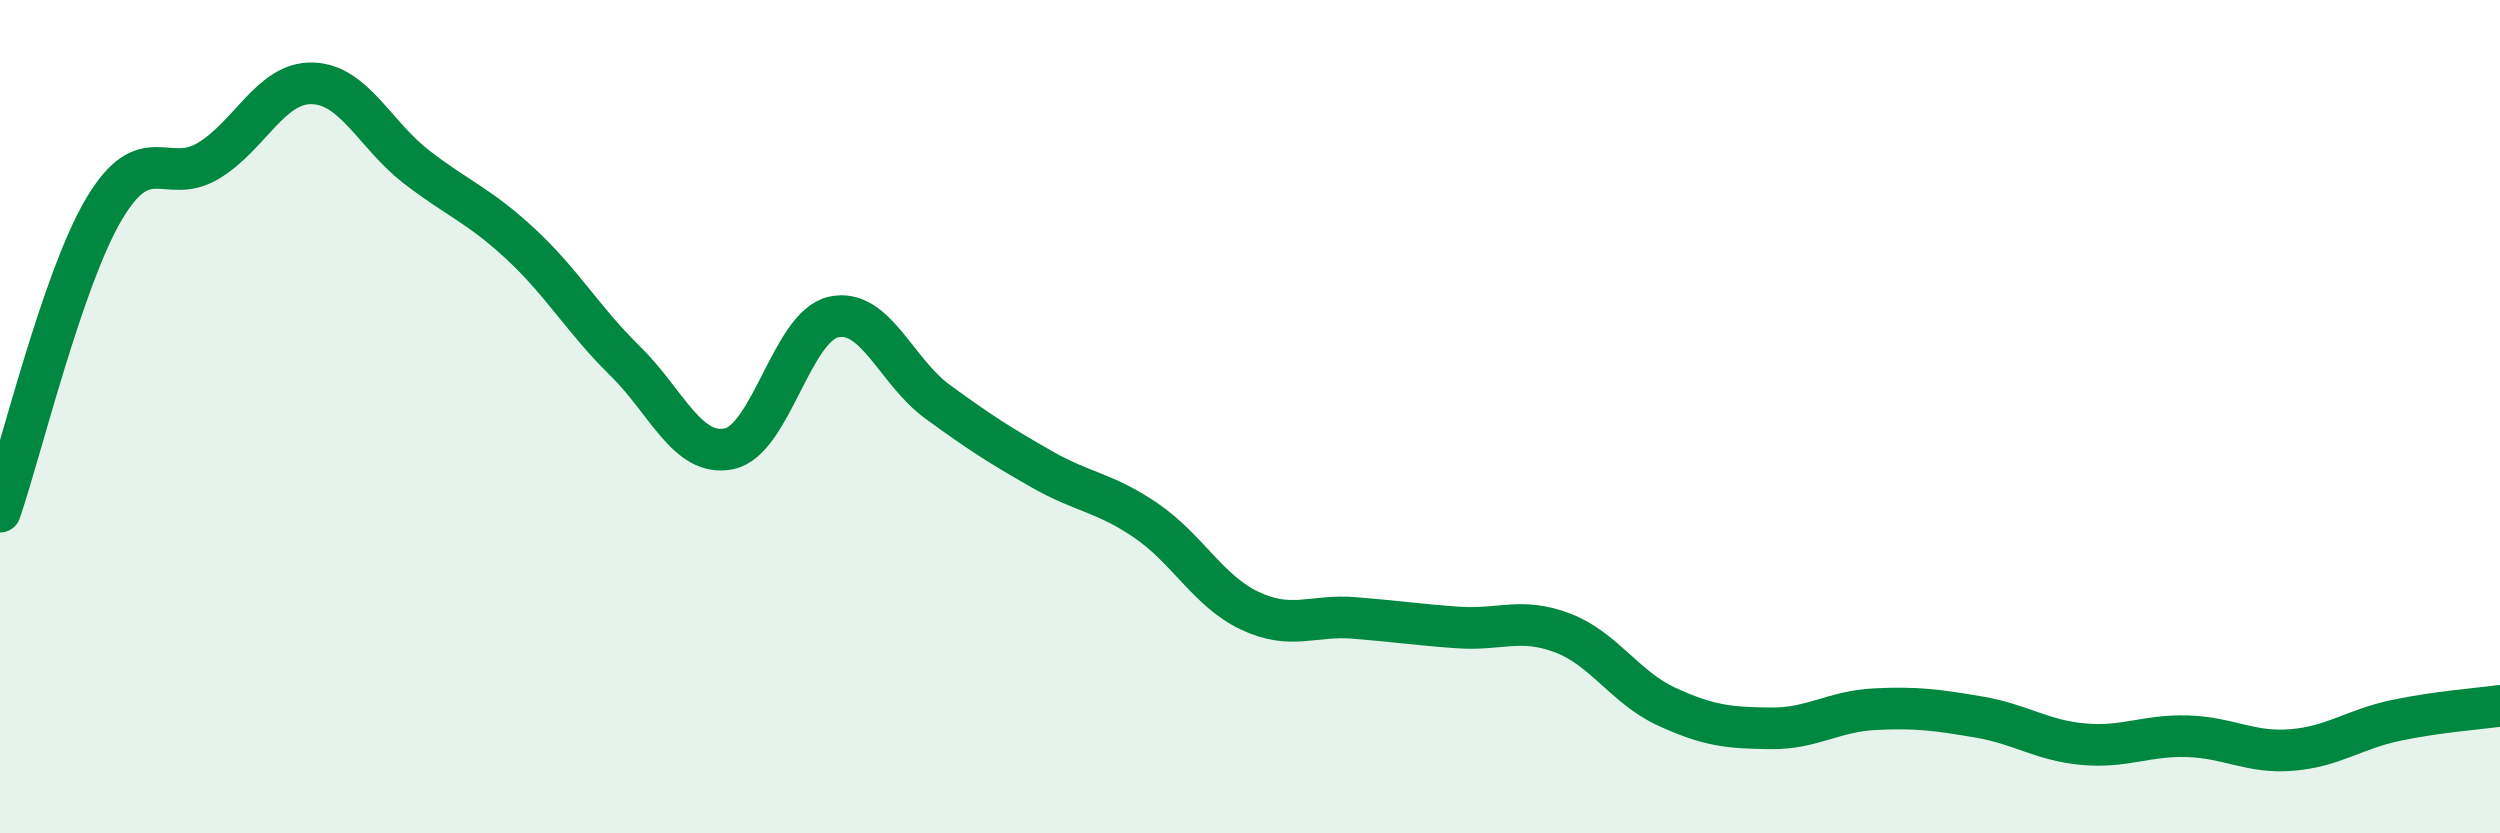 
    <svg width="60" height="20" viewBox="0 0 60 20" xmlns="http://www.w3.org/2000/svg">
      <path
        d="M 0,12.28 C 0.5,10.83 1.5,6.69 2.5,5.01 C 3.5,3.33 4,4.46 5,3.86 C 6,3.26 6.5,1.97 7.5,2 C 8.5,2.03 9,3.24 10,4.01 C 11,4.78 11.5,4.93 12.5,5.86 C 13.5,6.79 14,7.68 15,8.66 C 16,9.64 16.5,10.98 17.5,10.77 C 18.5,10.56 19,7.84 20,7.61 C 21,7.38 21.5,8.91 22.5,9.64 C 23.5,10.37 24,10.69 25,11.26 C 26,11.83 26.5,11.81 27.5,12.49 C 28.5,13.17 29,14.19 30,14.66 C 31,15.13 31.5,14.75 32.5,14.83 C 33.5,14.91 34,14.99 35,15.06 C 36,15.13 36.5,14.81 37.5,15.19 C 38.5,15.57 39,16.5 40,16.96 C 41,17.42 41.5,17.47 42.5,17.48 C 43.5,17.49 44,17.07 45,17.02 C 46,16.97 46.5,17.04 47.5,17.21 C 48.5,17.38 49,17.77 50,17.86 C 51,17.95 51.5,17.64 52.5,17.67 C 53.5,17.7 54,18.08 55,18 C 56,17.92 56.5,17.5 57.5,17.29 C 58.5,17.08 59.5,17.01 60,16.94L60 20L0 20Z"
        fill="#008740"
        opacity="0.1"
        stroke-linecap="round"
        stroke-linejoin="round"
      />
      <path
        d="M 0,12.28 C 0.5,10.83 1.5,6.69 2.5,5.01 C 3.5,3.33 4,4.46 5,3.86 C 6,3.26 6.5,1.97 7.5,2 C 8.5,2.03 9,3.24 10,4.01 C 11,4.78 11.5,4.93 12.5,5.86 C 13.5,6.79 14,7.68 15,8.66 C 16,9.64 16.5,10.98 17.5,10.77 C 18.5,10.56 19,7.84 20,7.61 C 21,7.38 21.5,8.91 22.5,9.64 C 23.5,10.37 24,10.69 25,11.26 C 26,11.83 26.5,11.81 27.5,12.49 C 28.5,13.17 29,14.19 30,14.66 C 31,15.13 31.5,14.75 32.5,14.83 C 33.5,14.91 34,14.99 35,15.06 C 36,15.13 36.5,14.81 37.5,15.19 C 38.5,15.57 39,16.5 40,16.96 C 41,17.42 41.5,17.47 42.5,17.48 C 43.5,17.49 44,17.07 45,17.02 C 46,16.97 46.5,17.04 47.5,17.21 C 48.5,17.38 49,17.77 50,17.86 C 51,17.95 51.5,17.64 52.5,17.67 C 53.5,17.7 54,18.08 55,18 C 56,17.92 56.5,17.5 57.5,17.29 C 58.5,17.08 59.5,17.01 60,16.94"
        stroke="#008740"
        stroke-width="1"
        fill="none"
        stroke-linecap="round"
        stroke-linejoin="round"
      />
    </svg>
  